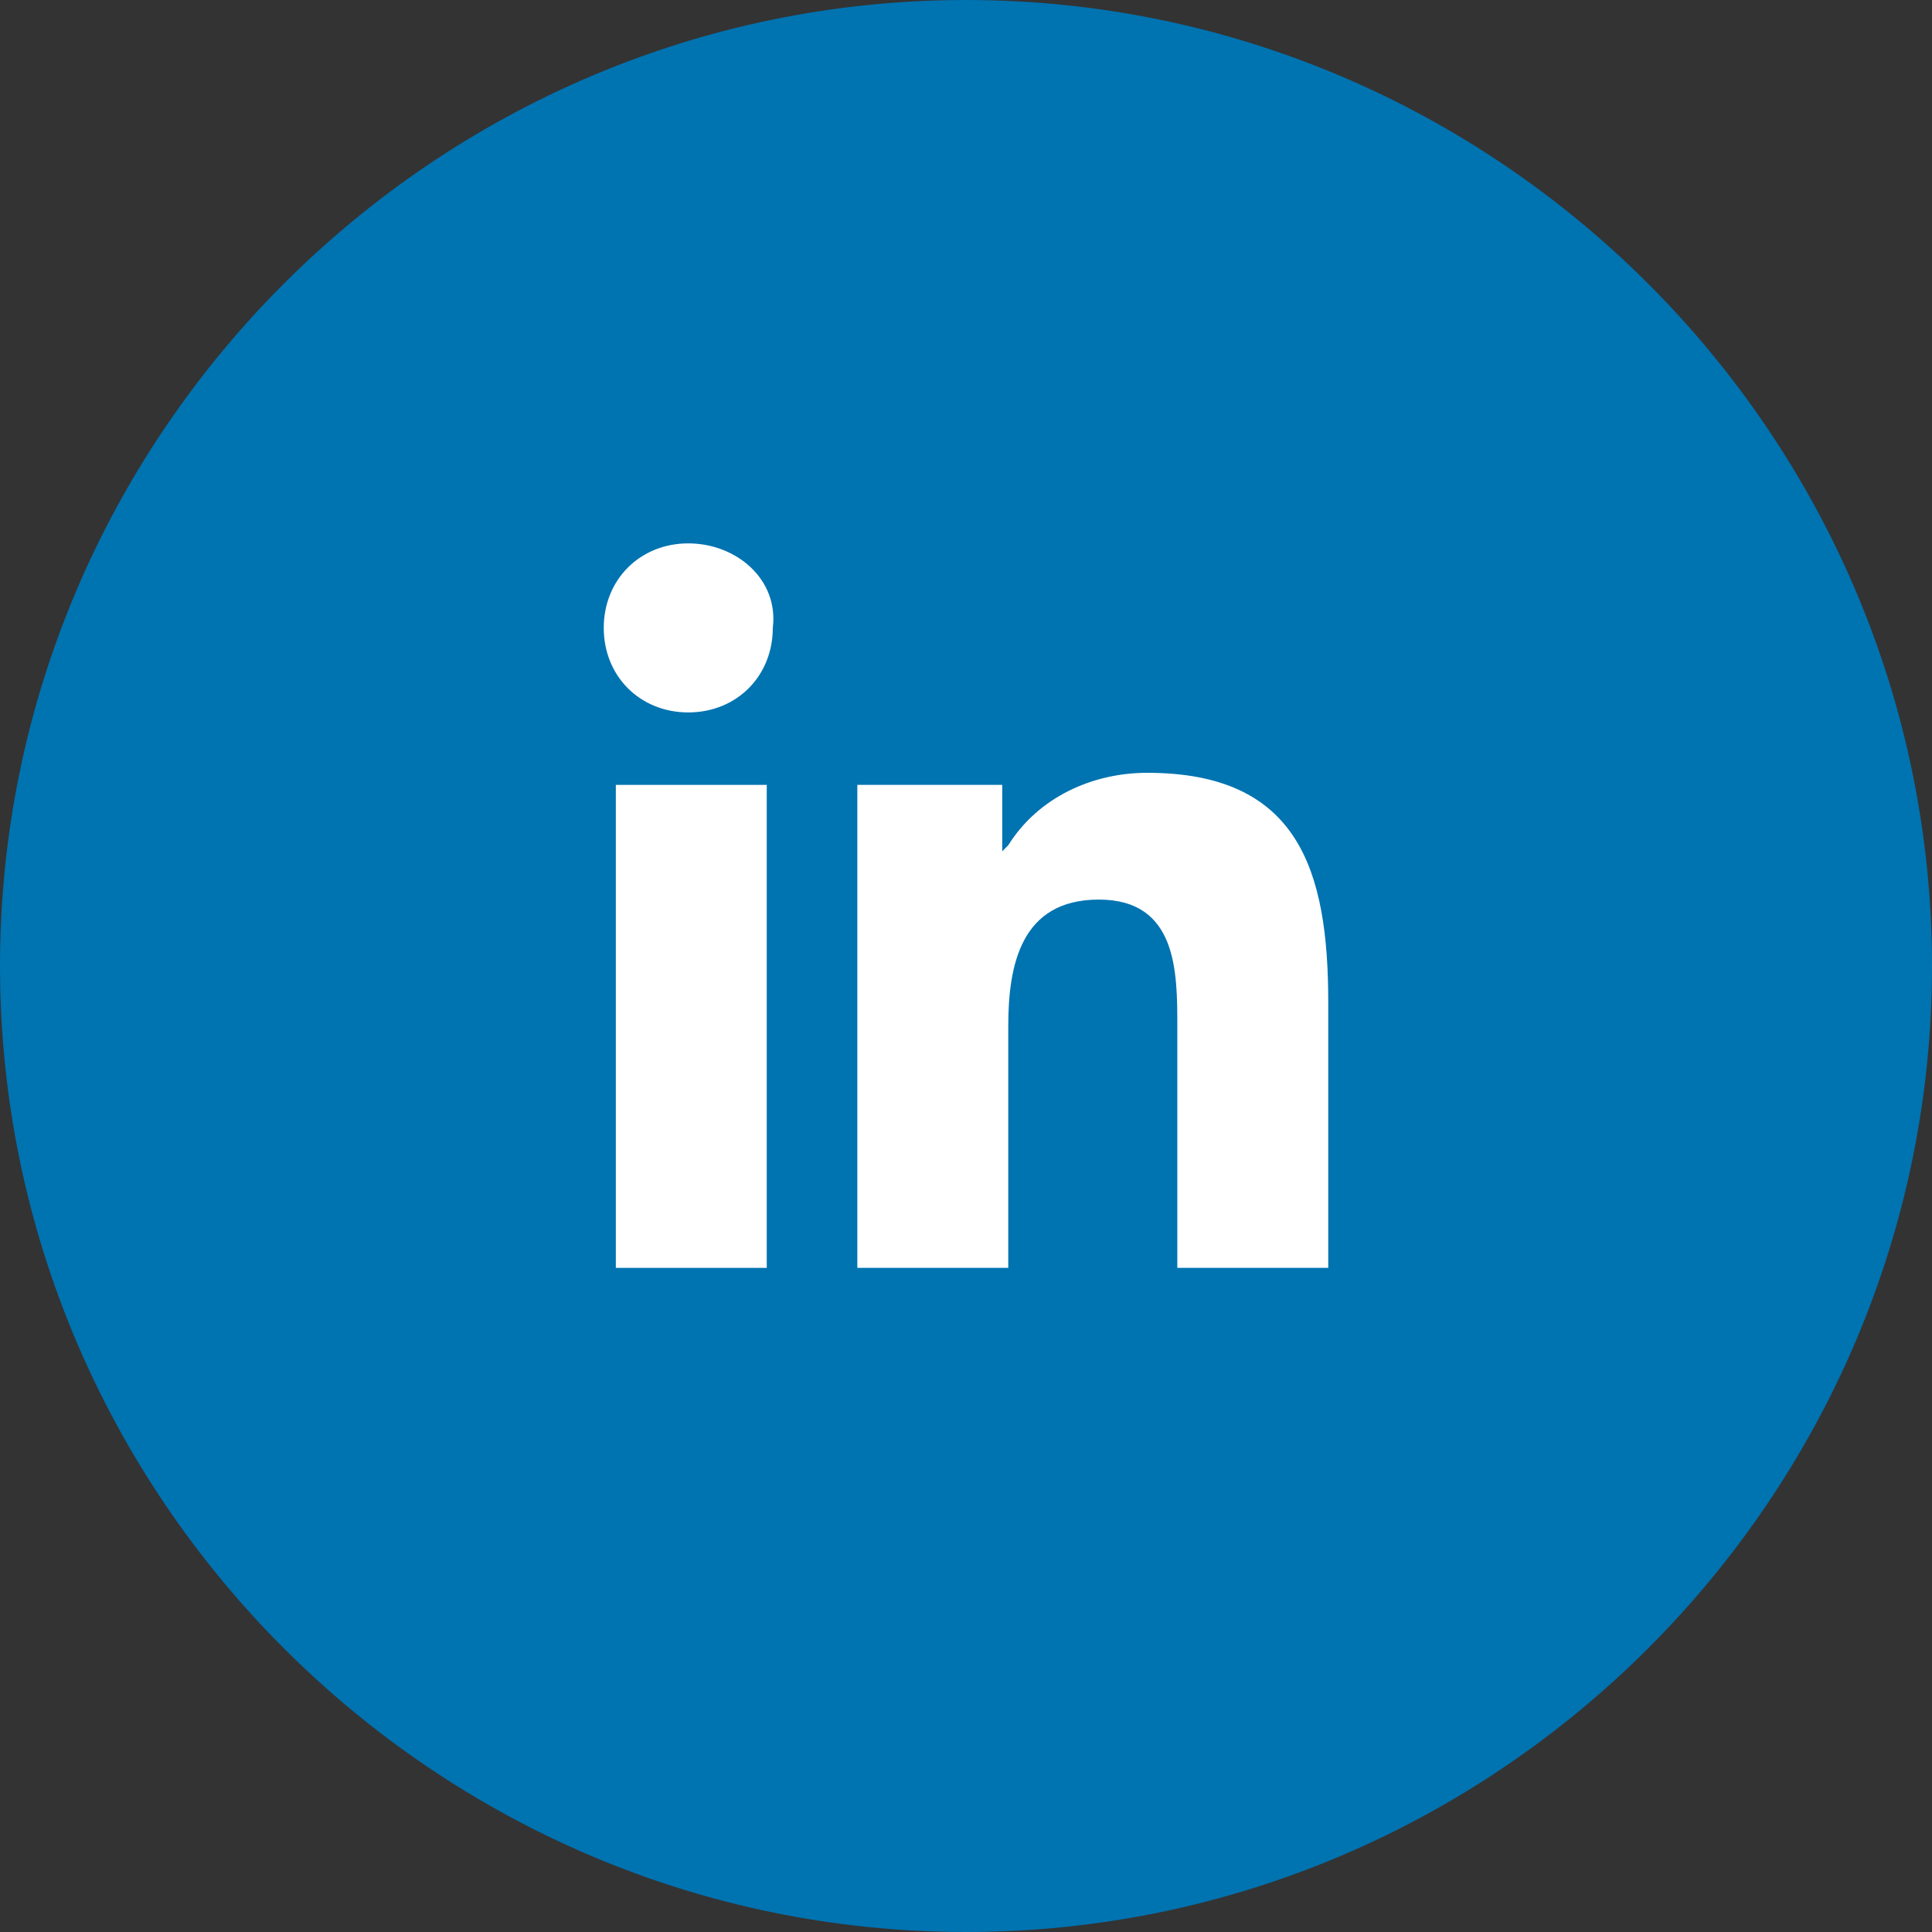 <svg version="1.1" id="Warstwa_1" xmlns="http://www.w3.org/2000/svg" x="0" y="0" viewBox="0 0 32 32" style="enable-background:new 0 0 32 32" xml:space="preserve"><rect x="0" y="0" width="32" height="32" fill="#333333" stroke="none"/><style>.st1{fill:#fff}</style><g id="Icon_Social_Mono_Linkedin-32px_1_"><path id="Rectangle-3_1_" d="M16 0c8.8 0 16 7.2 16 16s-7.2 16-16 16S0 24.8 0 16 7.2 0 16 0z" style="fill:#0073b1"/><path id="Path-4_1_" class="st1" d="M12.7 13h-2.5v8h2.5v-8z"/><path id="Path-5_1_" class="st1" d="M19 12.8c-.9 0-1.8.4-2.3 1.2l-.1.1V13h-2.4v8h2.5v-4c0-1 .2-2.1 1.5-2.1s1.3 1.2 1.3 2.1v4H22v-4.4c0-2.2-.5-3.8-3-3.8z"/><path id="Path-6_1_" class="st1" d="M11.4 9c-.8 0-1.4.6-1.4 1.4 0 .8.6 1.4 1.4 1.4.8 0 1.4-.6 1.4-1.4.1-.8-.6-1.4-1.4-1.4z"/></g></svg>